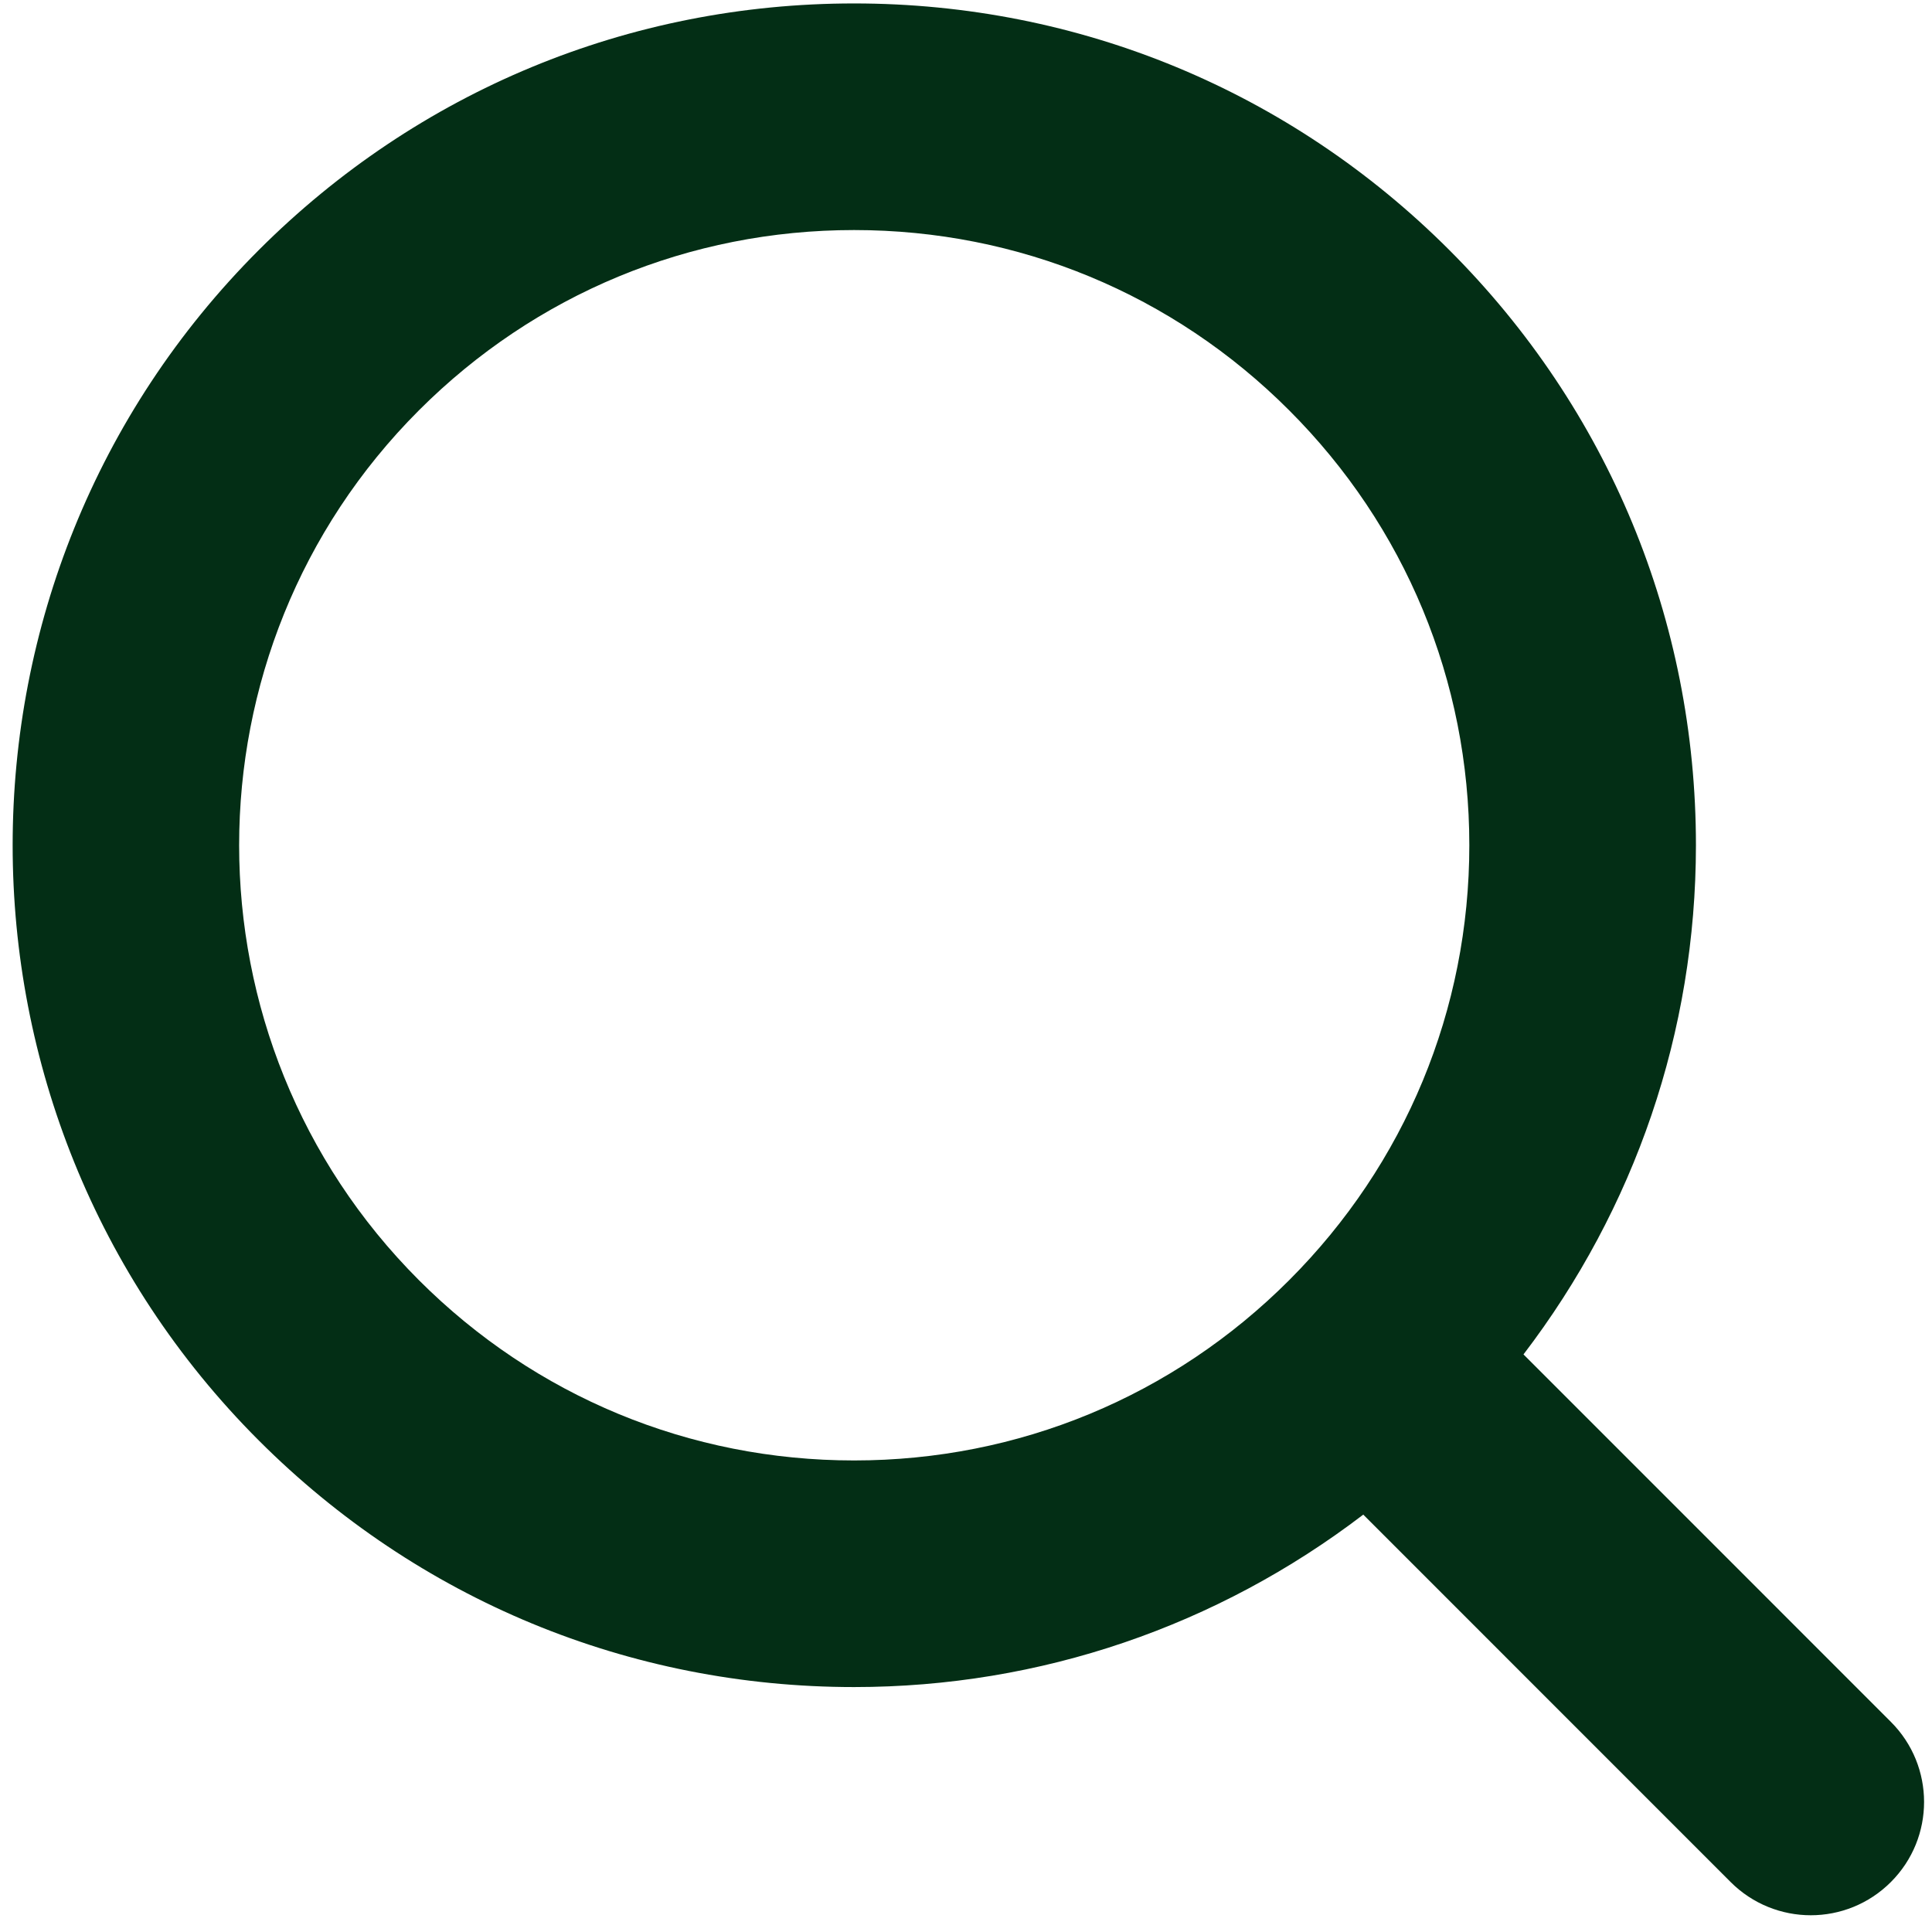 <svg width="27" height="27" viewBox="0 0 27 27" fill="none" xmlns="http://www.w3.org/2000/svg">
<path d="M26.425 24.063L21.291 18.928C22.847 16.891 23.7 14.42 23.701 11.812C23.701 8.67 22.477 5.716 20.254 3.494C18.032 1.272 15.078 0.048 11.936 0.048C8.793 0.048 5.839 1.272 3.617 3.494C-0.97 8.081 -0.97 15.544 3.617 20.131C5.839 22.353 8.793 23.577 11.936 23.577C14.543 23.577 17.014 22.723 19.052 21.167L24.186 26.302C24.495 26.611 24.901 26.766 25.306 26.766C25.711 26.766 26.116 26.611 26.425 26.302C27.044 25.684 27.044 24.681 26.425 24.063ZM5.856 17.892C2.504 14.54 2.504 9.085 5.856 5.733C7.48 4.109 9.639 3.215 11.936 3.215C14.233 3.215 16.392 4.109 18.015 5.733C19.639 7.356 20.534 9.516 20.534 11.812C20.534 14.109 19.639 16.268 18.015 17.892C16.392 19.516 14.233 20.41 11.936 20.41C9.639 20.41 7.48 19.516 5.856 17.892Z" fill="#032E15"/>
</svg>
